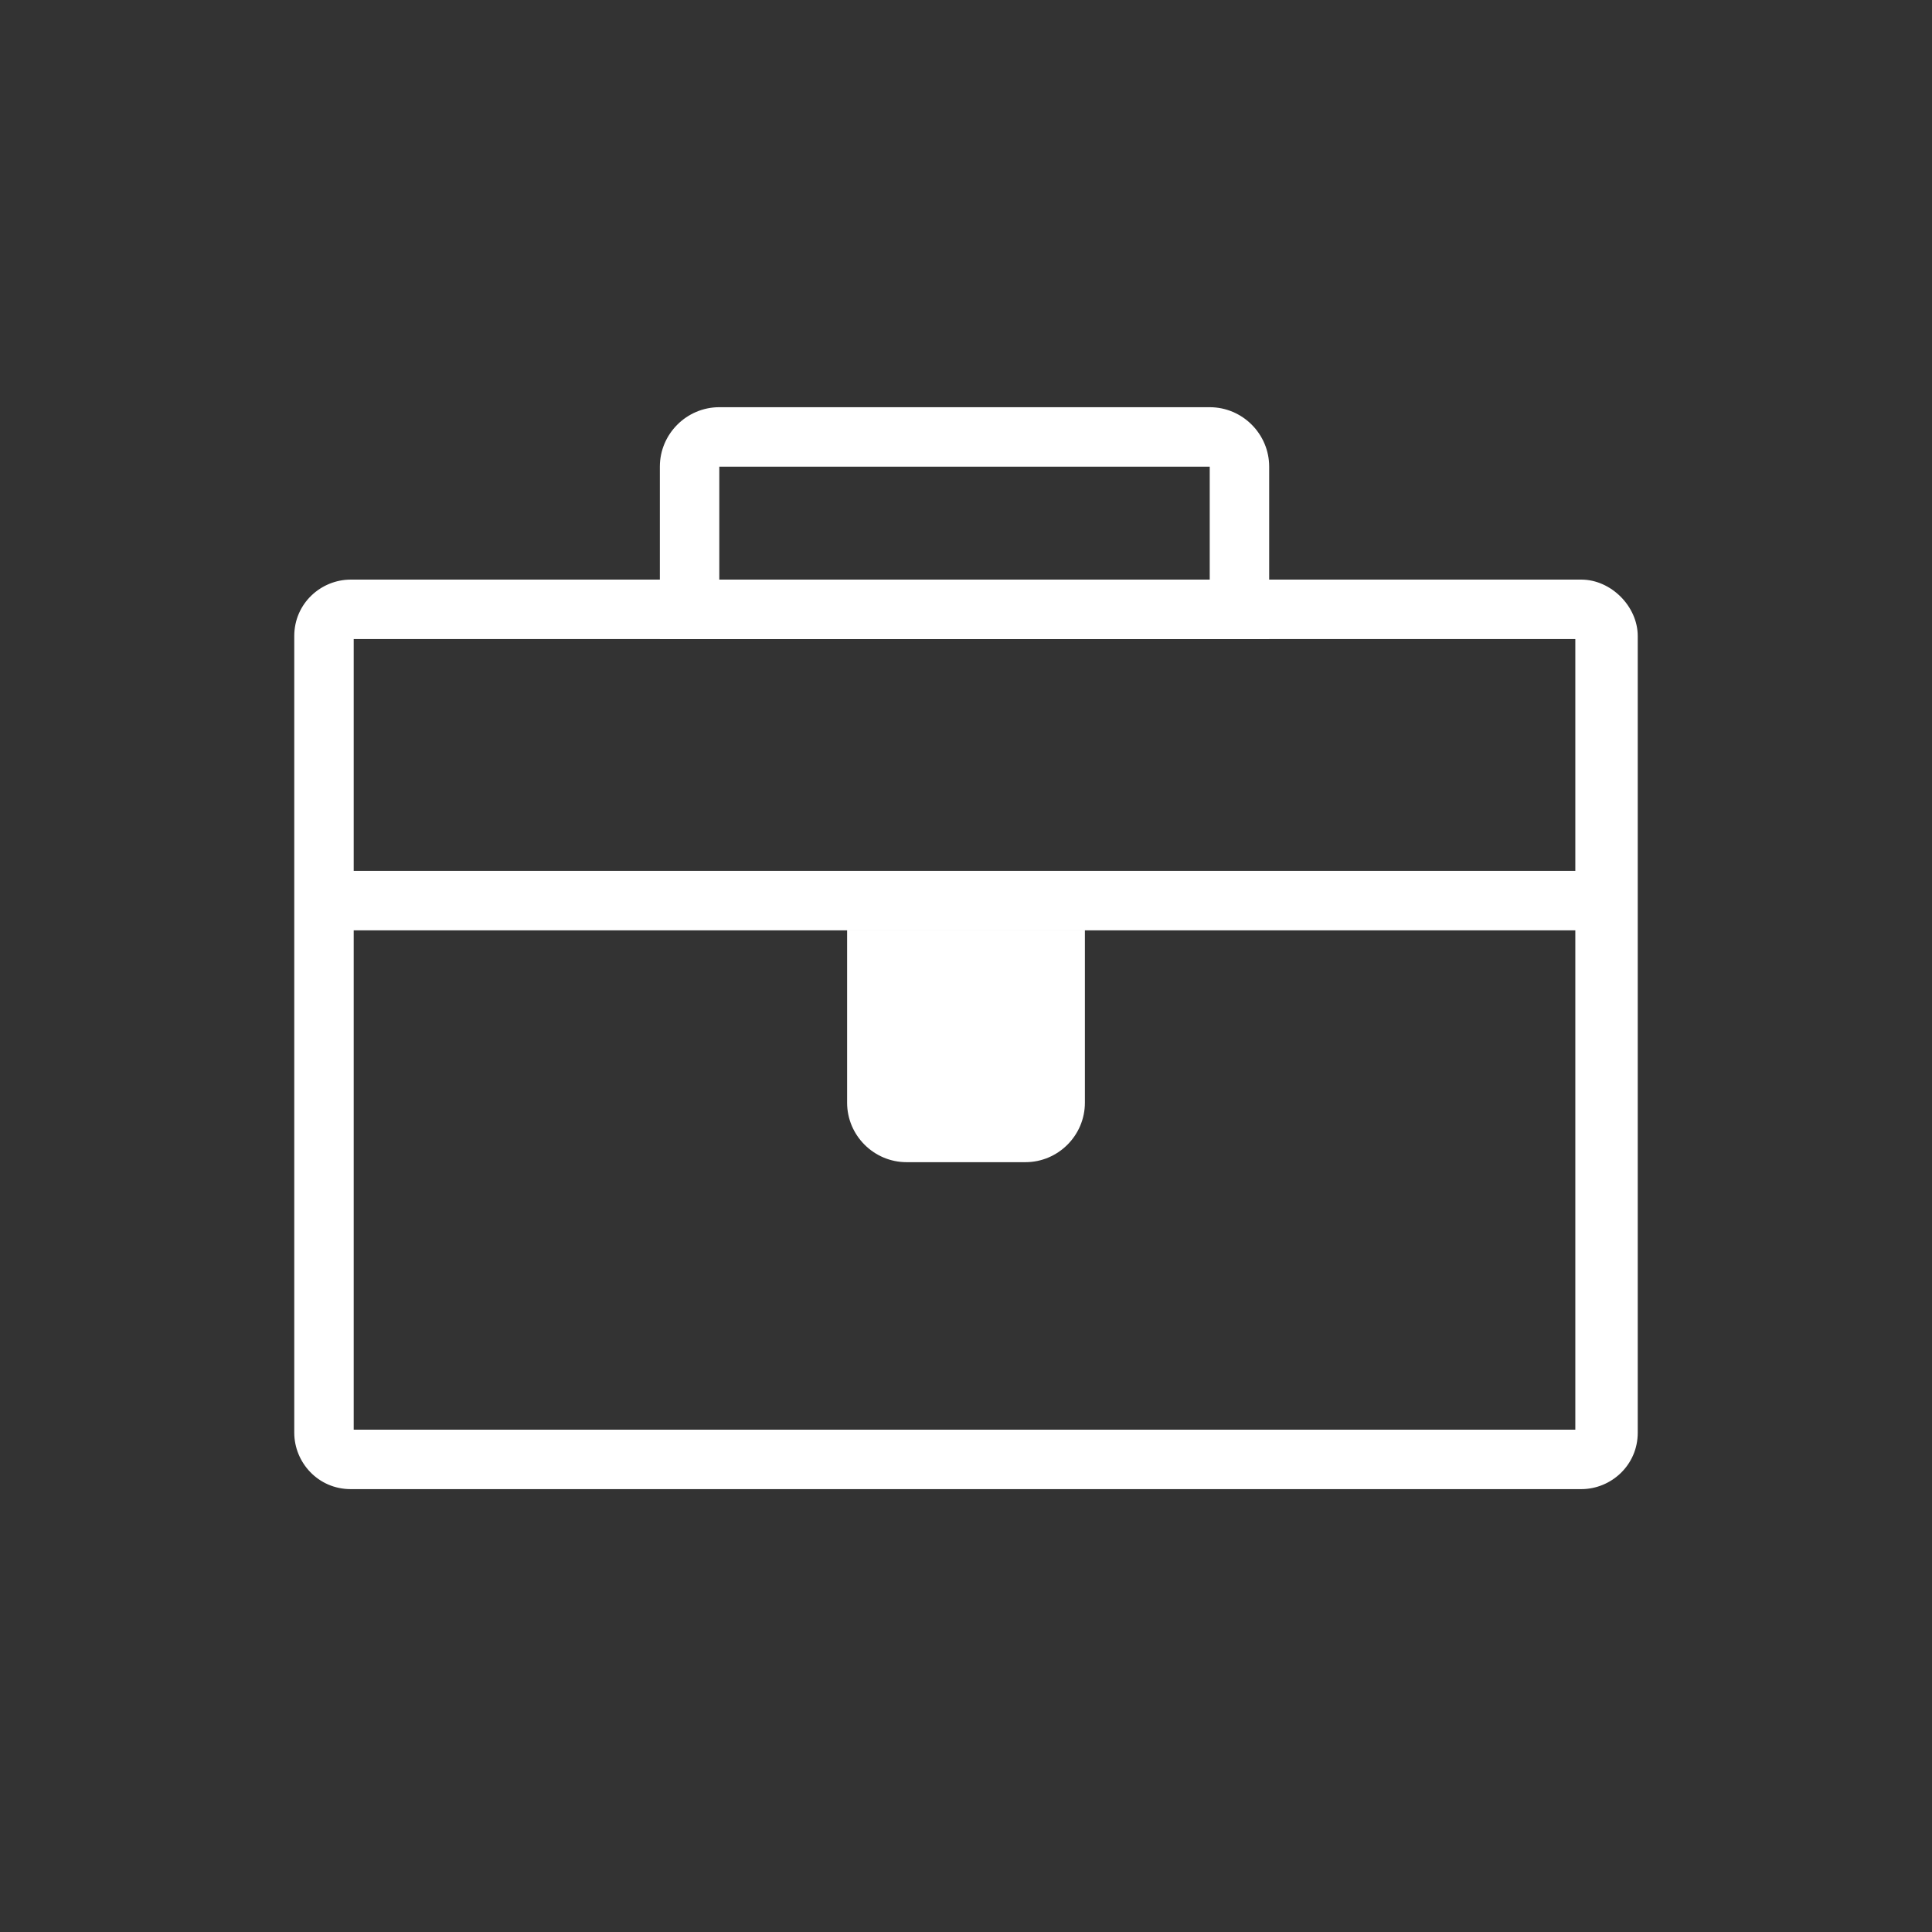 <?xml version="1.0" encoding="utf-8"?>
<!-- Generator: Adobe Illustrator 19.2.1, SVG Export Plug-In . SVG Version: 6.00 Build 0)  -->
<svg version="1.1" xmlns="http://www.w3.org/2000/svg" xmlns:xlink="http://www.w3.org/1999/xlink" x="0px" y="0px" viewBox="0 0 65 65" enable-background="new 0 0 65 65" xml:space="preserve">
  <rect x="0" y="0" width="65" height="65" fill="#333333" stroke="none"/>
  <g id="Layer_2" display="none"></g>
  <g id="Layer_3"></g>
  <g id="Layer_1"></g>
  <g id="Layer_6">
    <g>
      <path fill="#FFFFFF" d="M53.2,19.5H11.8c-1,0-1.9,0.8-1.9,1.9v26.8c0,1,0.8,1.9,1.9,1.9h41.4c1,0,1.9-0.8,1.9-1.9V21.4
			C55.1,20.4,54.2,19.5,53.2,19.5z M53.1,48.1H11.9V21.5h41.1V48.1z" />
      <rect x="11" y="29.3" fill="#FFFFFF" width="43" height="2" />
      <path fill="#FFFFFF" d="M28.5,29.5v1.8h8v-1.8H28.5z" />
      <path fill="#FFFFFF" d="M36.5,31.3v5.8c0,1.1-0.9,2-2,2h-4c-1.1,0-2-0.9-2-2v-5.8H36.5z" />
      <path fill="#FFFFFF" d="M42.8,21.5H22.2v-5.8c0-1.1,0.9-2,2-2h16.5c1.1,0,2,0.9,2,2V21.5z M24.2,19.5h16.5v-3.8H24.2V19.5z" />
    </g>
  </g>
  <g id="Layer_7"></g>
  <g id="Layer_5"></g>
  <g id="Layer_4"></g>
</svg>